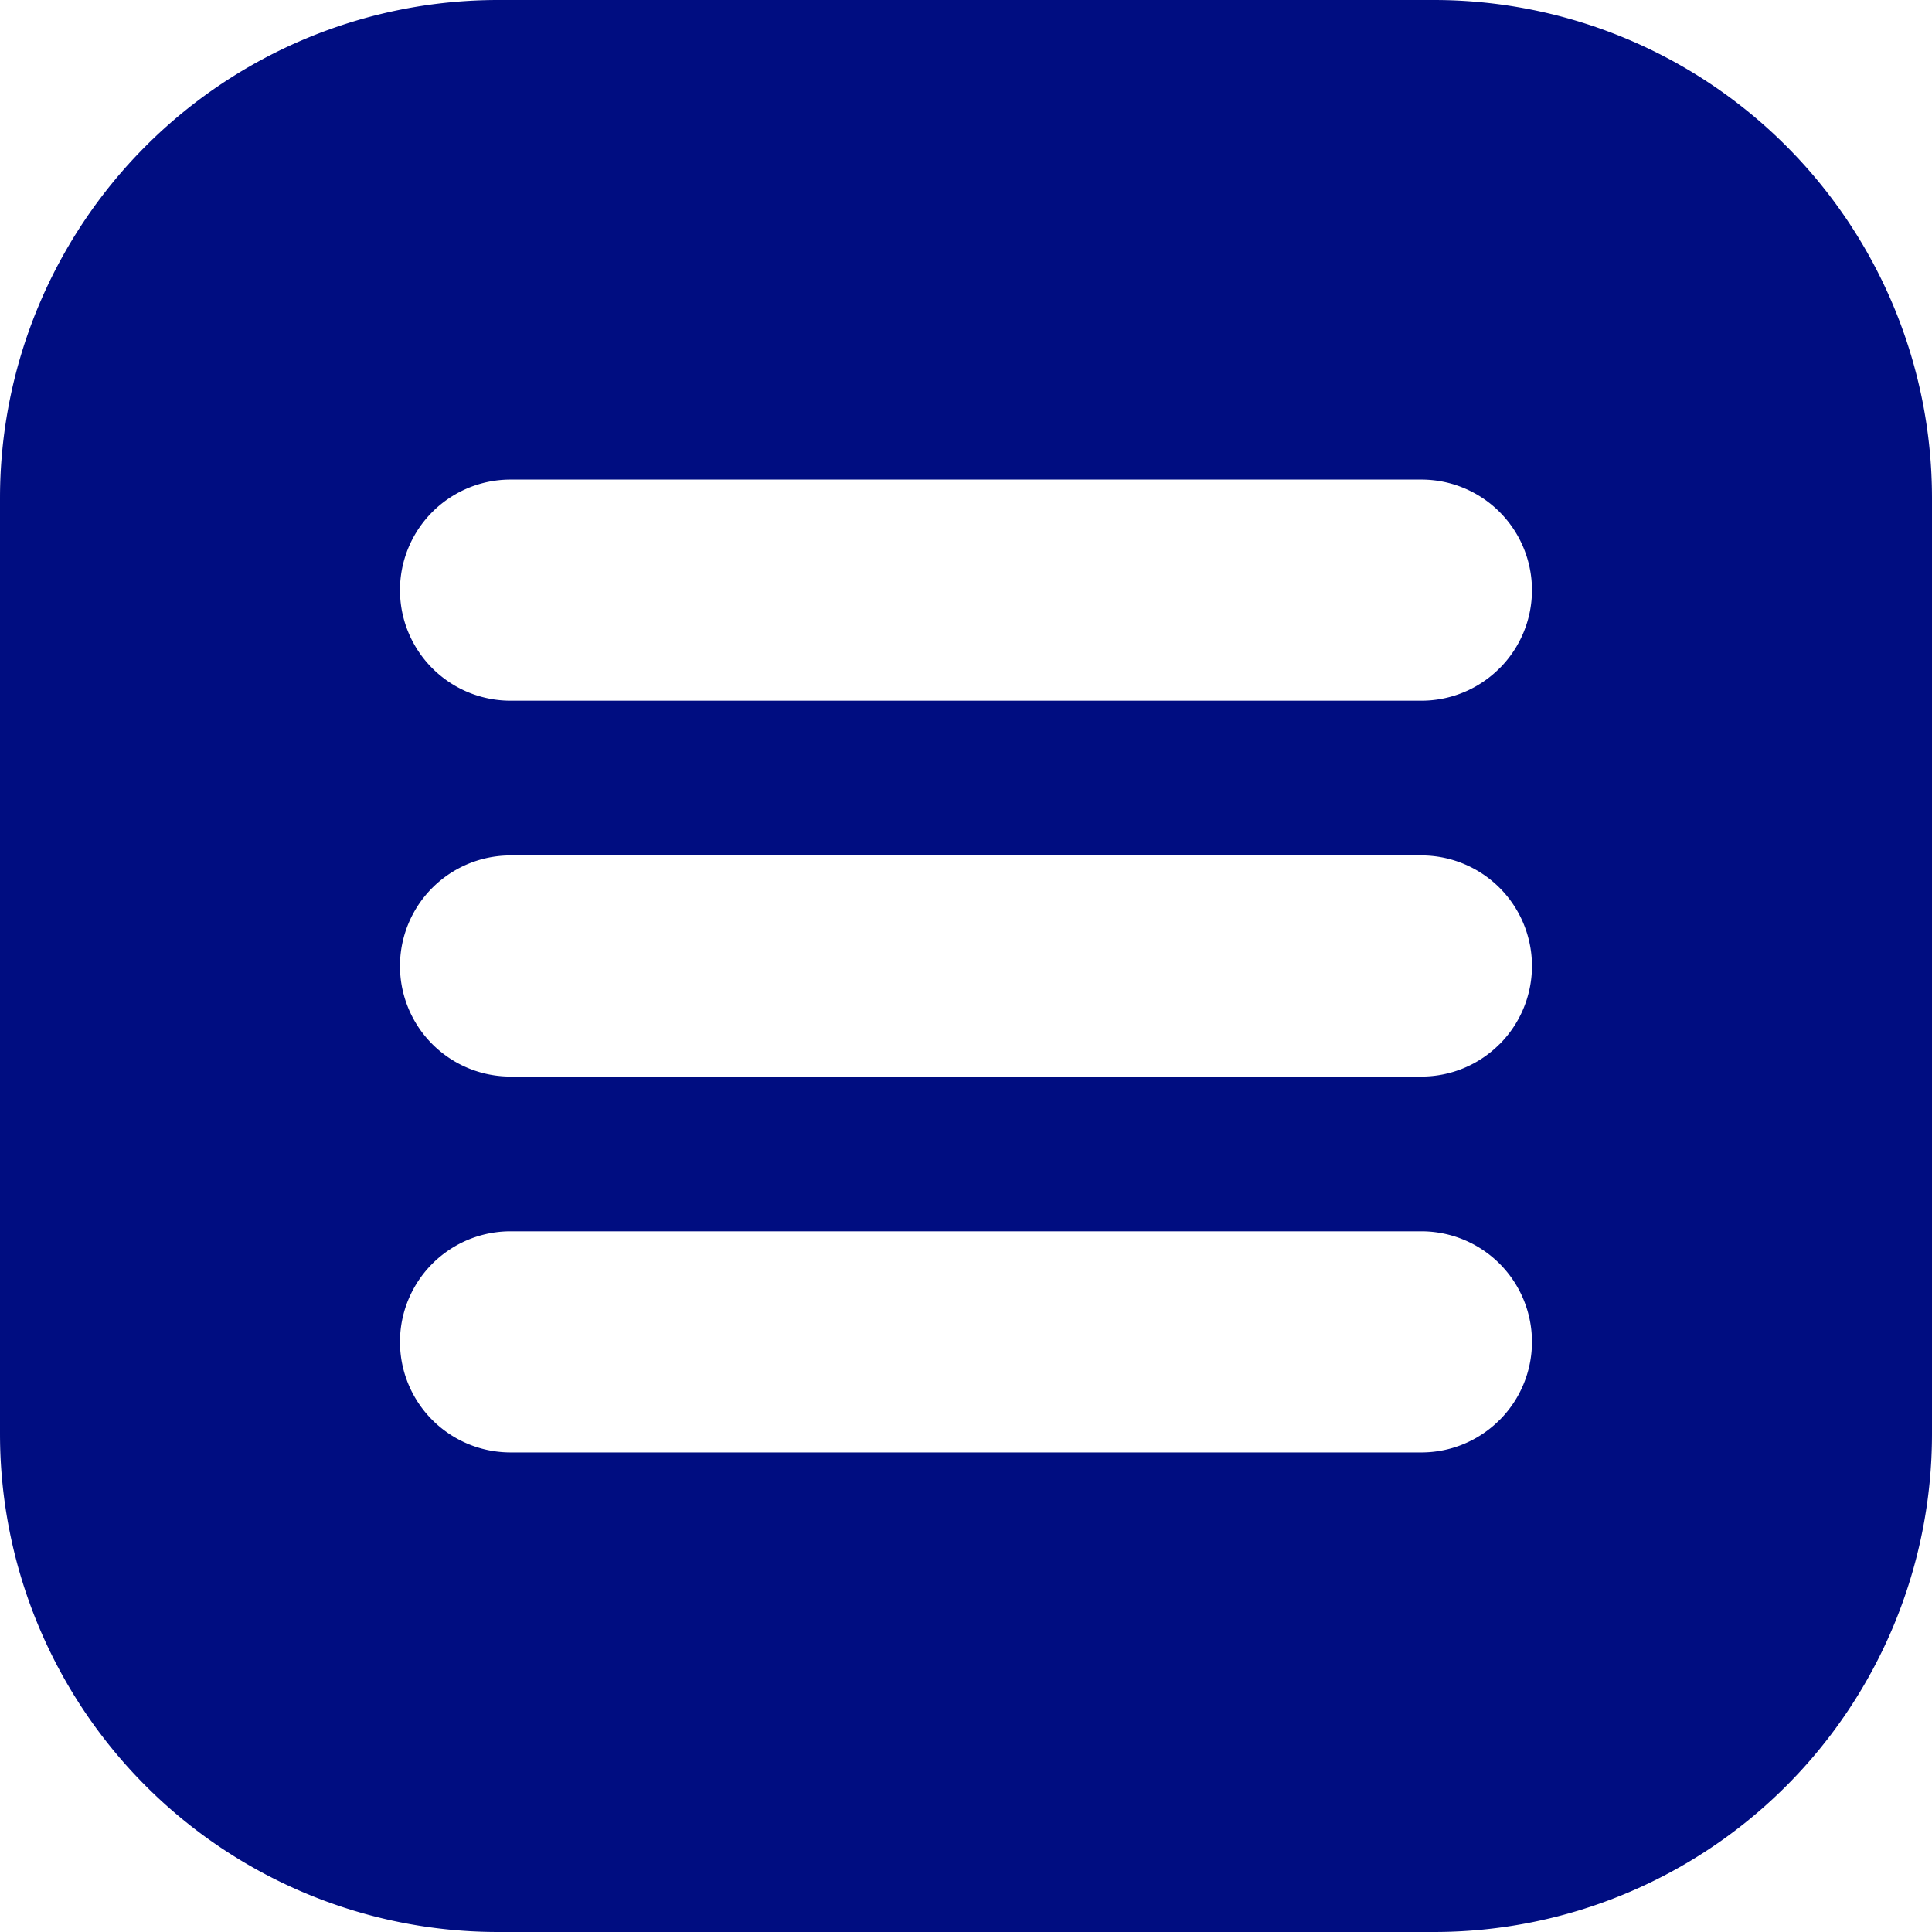 <svg xmlns="http://www.w3.org/2000/svg" version="1.1" xmlns:xlink="http://www.w3.org/1999/xlink" width="512" height="512" x="0" y="0" viewBox="0 0 512 512" style="enable-background:new 0 0 512 512" xml:space="preserve" class=""><g><g data-name="Layer 2"><path d="M380 0H132A132 132 0 0 0 0 132v248a132 132 0 0 0 132 132h248a132 132 0 0 0 132-132V132A132 132 0 0 0 380 0zm17.38 376.33a29.22 29.22 0 0 1-20.72 8.58H135.3a29.3 29.3 0 1 1 0-58.6h241.4a29.3 29.3 0 0 1 20.72 50zm0-99.61a29.22 29.22 0 0 1-20.72 8.58H135.3a29.3 29.3 0 1 1 0-58.6h241.4a29.3 29.3 0 0 1 20.72 50zm0-99.61a29.22 29.22 0 0 1-20.72 8.58H135.3a29.3 29.3 0 1 1 0-58.6h241.4a29.3 29.3 0 0 1 20.72 50z" data-name="06.Menu" fill="#000d81" opacity="1" data-original="#000000" class=""></path></g></g></svg>